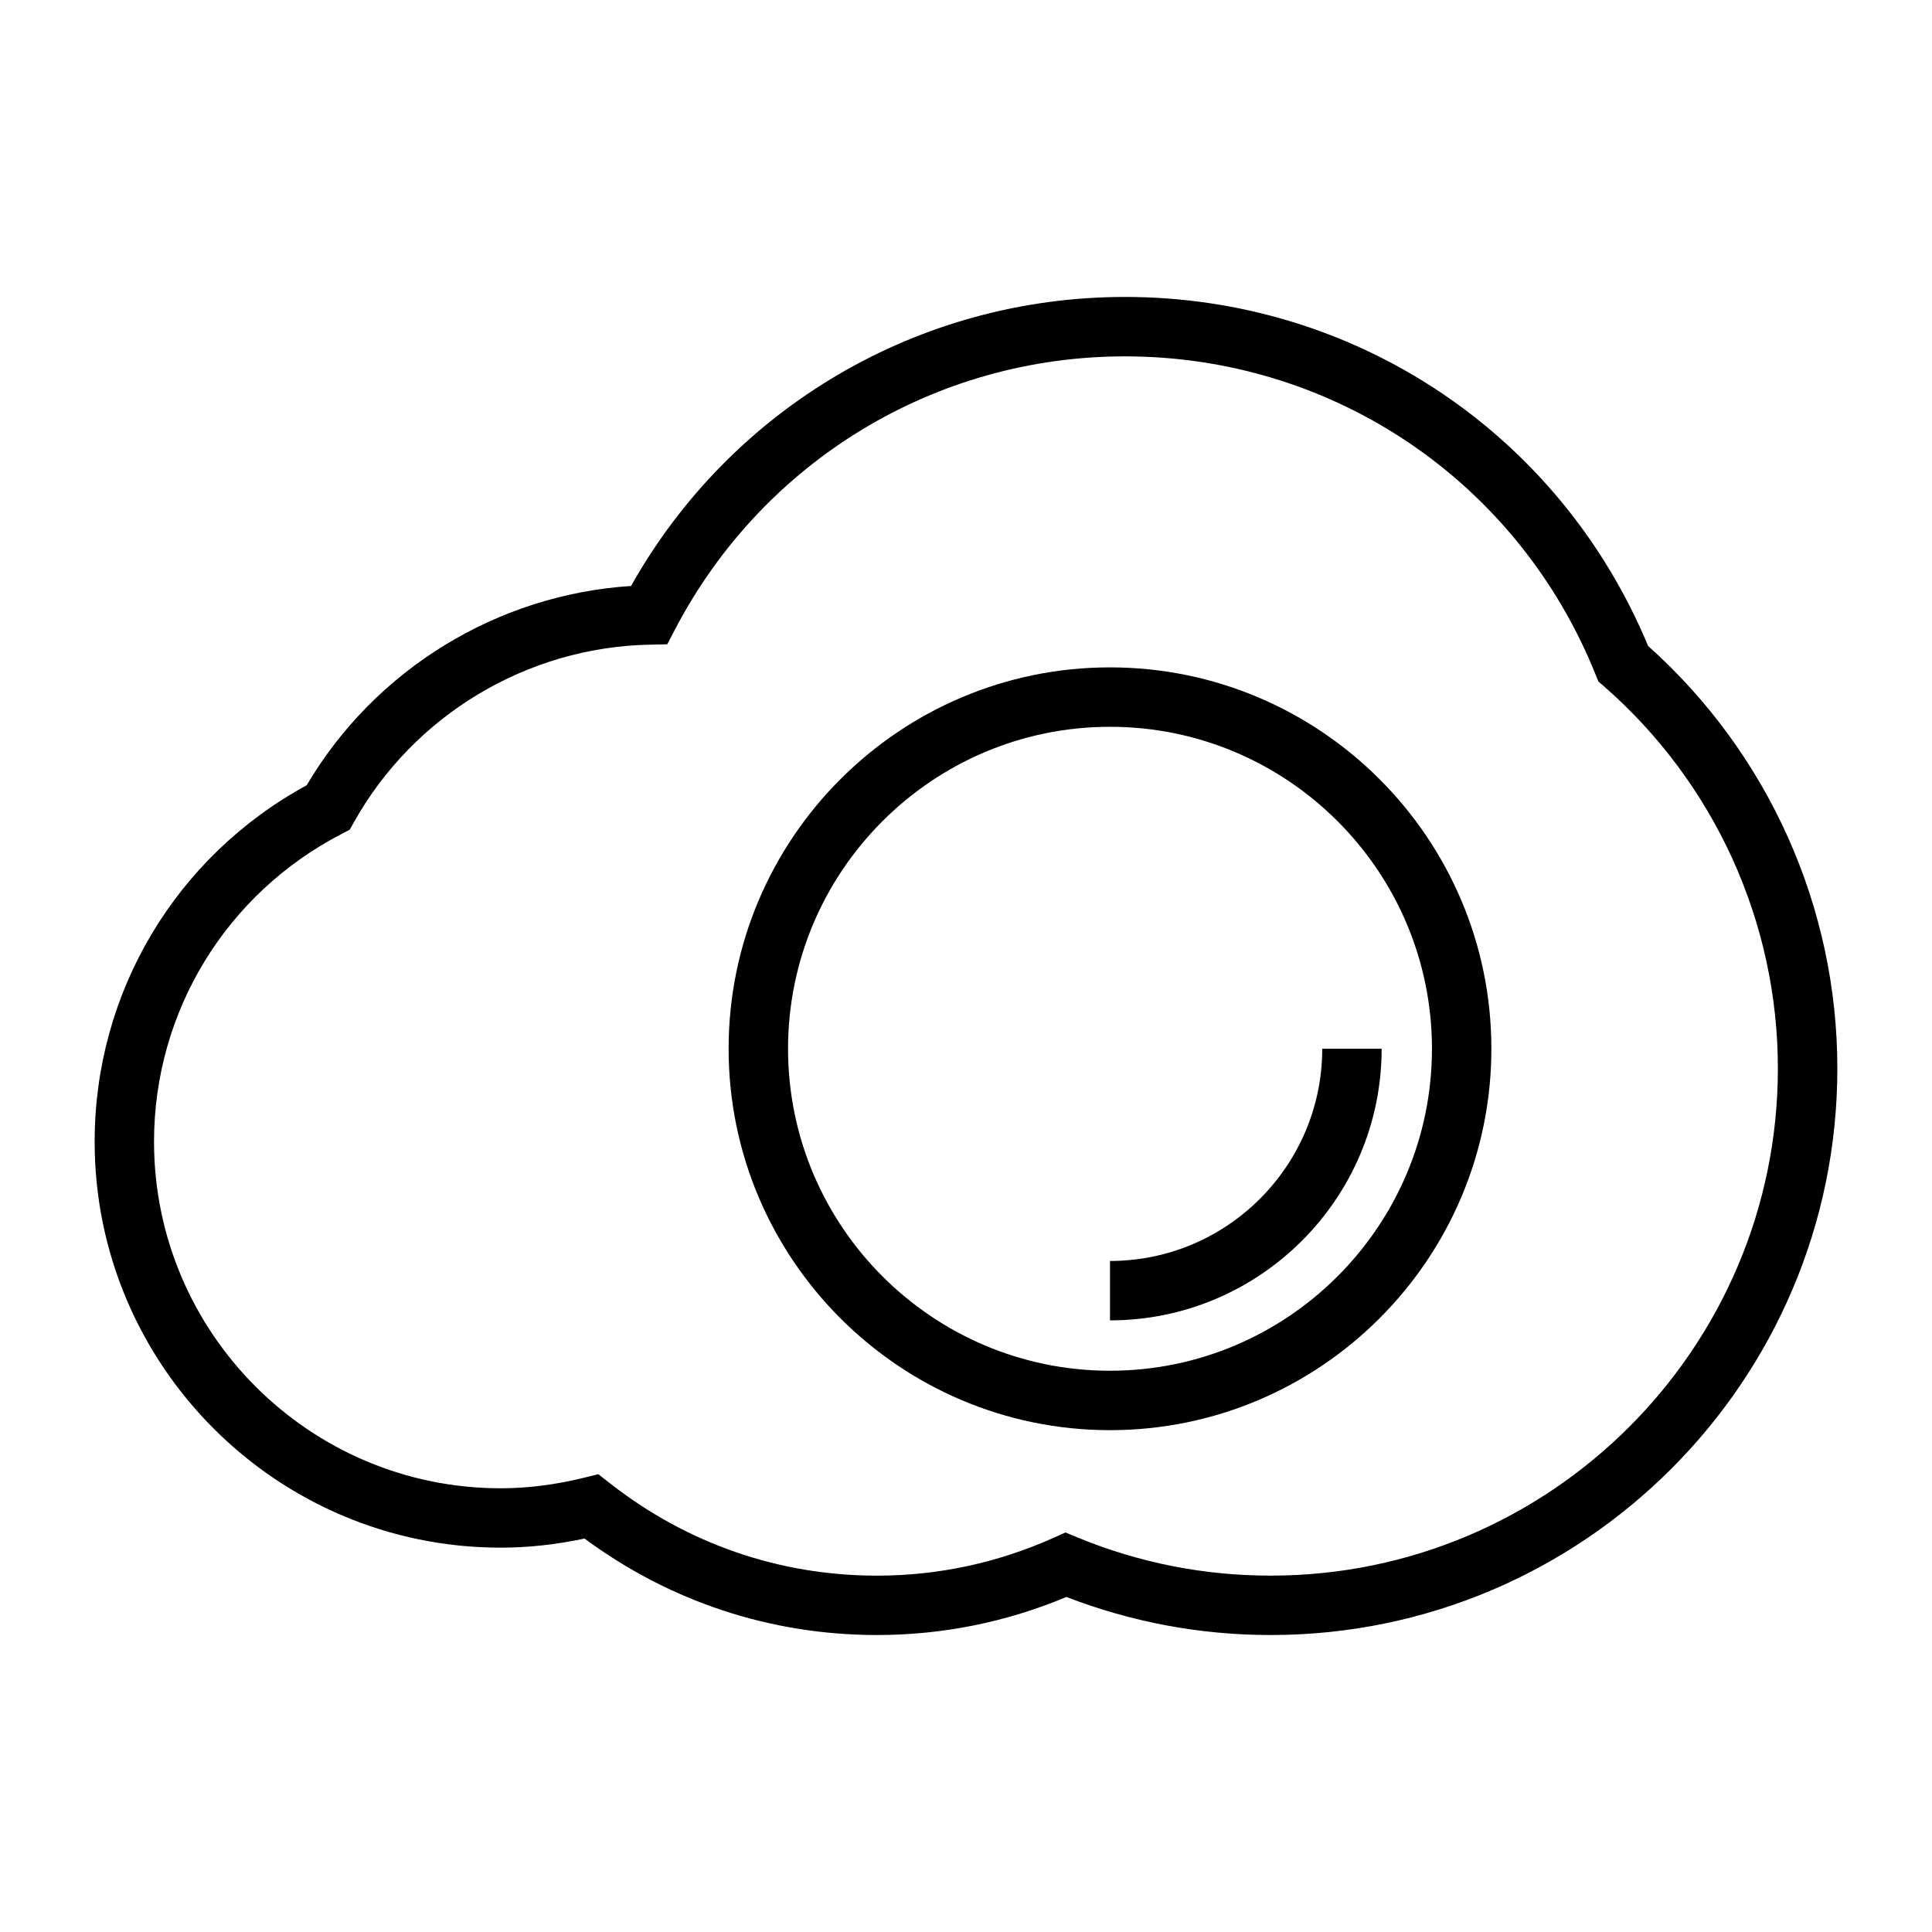 <?xml version="1.0" encoding="UTF-8"?>
<!-- Uploaded to: SVG Repo, www.svgrepo.com, Generator: SVG Repo Mixer Tools -->
<svg fill="#000000" width="800px" height="800px" version="1.1" viewBox="144 144 512 512" xmlns="http://www.w3.org/2000/svg">
 <g>
  <path d="m580.77 315.2c-23.391-56.266-77.609-92.508-138.65-92.508-54.523 0-104.26 29.23-130.89 76.602-35.441 2.258-67.871 22.125-85.953 52.805-34.727 18.91-56.195 54.887-56.195 94.457 0 59.328 48.27 107.59 107.61 107.59 7.262 0 14.715-0.809 22.215-2.414 22.633 16.734 49.348 25.566 77.508 25.566 17.324 0 34.191-3.391 50.199-10.086 17.293 6.691 35.496 10.086 54.152 10.086 82.793 0 150.15-67.359 150.15-150.15 0.004-42.742-18.254-83.434-50.141-111.95zm-100.01 246.36c-17.719 0-34.969-3.41-51.273-10.148l-3.133-1.289-3.09 1.387c-14.887 6.672-30.66 10.055-46.863 10.055-25.867 0-50.355-8.48-70.816-24.523l-3.027-2.367-3.727 0.922c-7.516 1.863-14.969 2.812-22.152 2.812-50.648 0-91.859-41.207-91.859-91.852 0-34.441 19.07-65.707 49.762-81.582l2.094-1.082 1.156-2.066c15.863-28.336 45.883-46.34 78.336-46.984l4.656-0.094 2.164-4.129c23.312-44.52 68.965-72.18 119.13-72.18 55.211 0 104.18 33.125 124.75 84.379l0.703 1.758 1.426 1.242c29.336 25.578 46.16 62.508 46.16 101.33 0.008 74.117-60.285 134.41-134.4 134.41z"/>
  <path d="m438.16 320.86c-55.73 0-101.07 45.336-101.07 101.07 0 55.734 45.336 101.08 101.07 101.08 55.73 0 101.07-45.344 101.07-101.08 0-55.73-45.332-101.07-101.07-101.07zm0 186.4c-47.047 0-85.32-38.277-85.32-85.332 0-47.047 38.273-85.32 85.32-85.32 47.051-0.004 85.324 38.27 85.324 85.32s-38.273 85.332-85.324 85.332z"/>
  <path d="m438.16 478.17v15.742c39.691 0 71.988-32.293 71.988-71.988h-15.742c0 31.012-25.227 56.246-56.246 56.246z"/>
 </g>
</svg>
